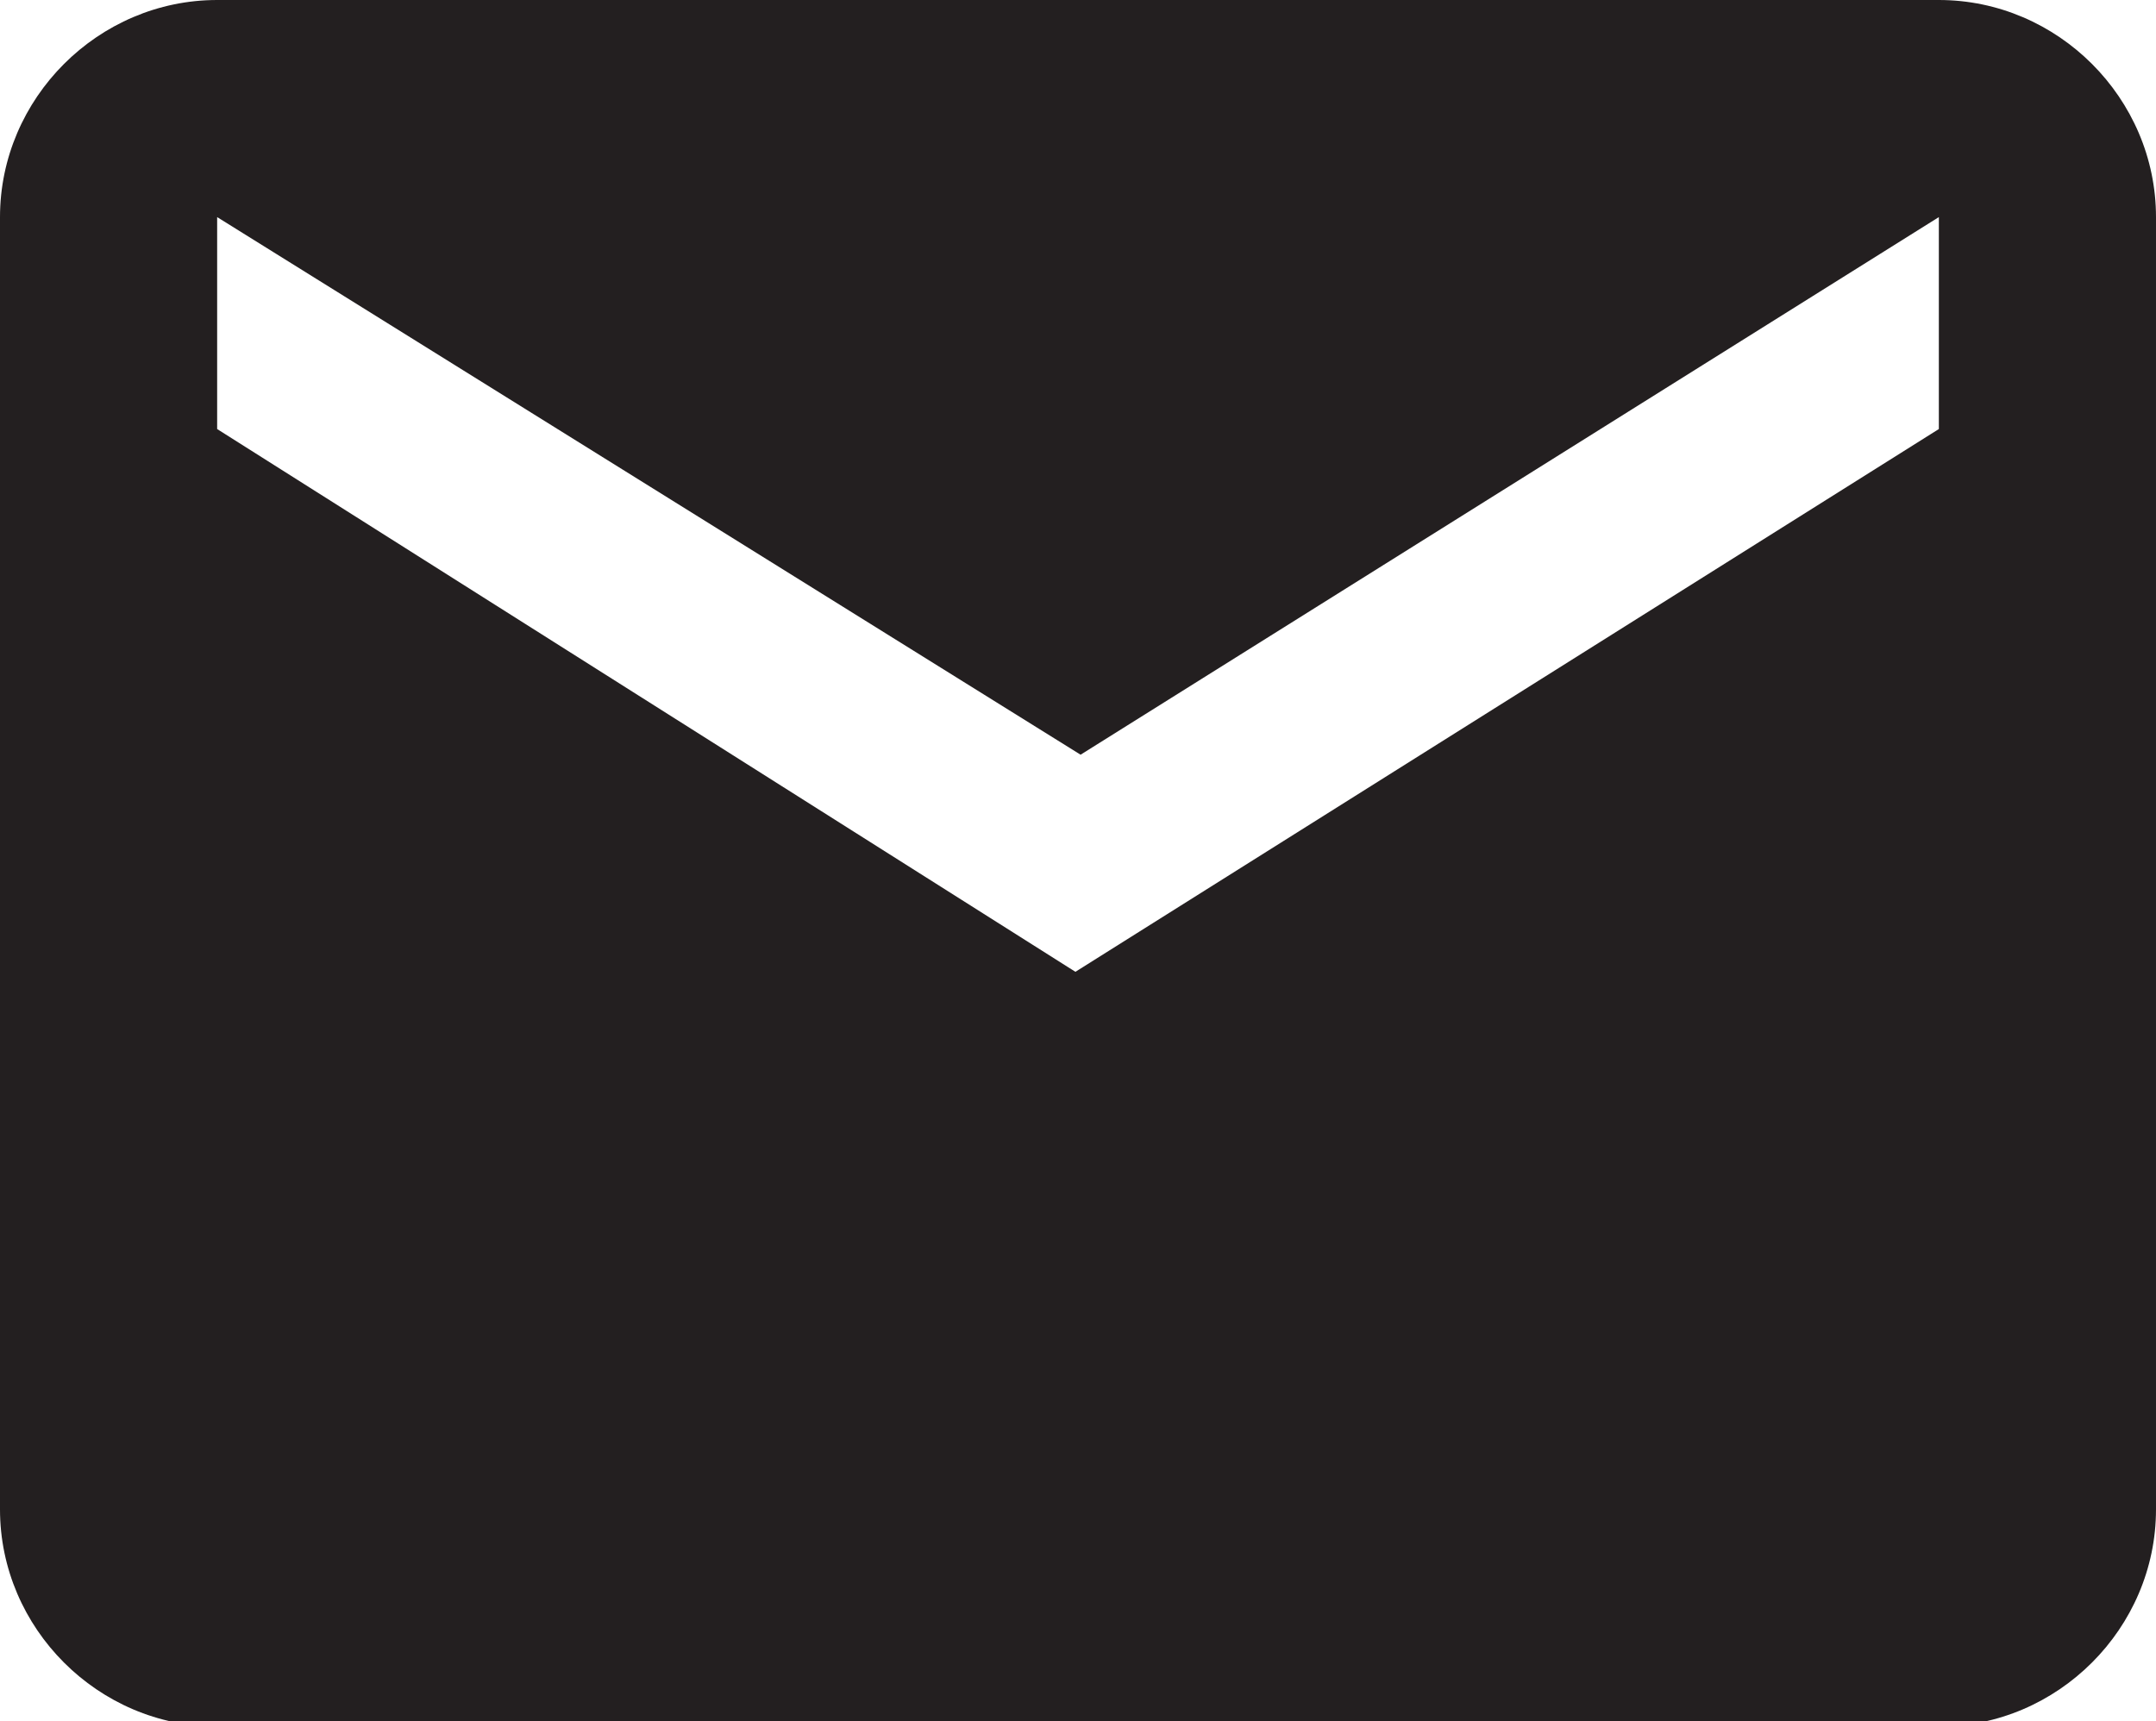 <?xml version="1.0" encoding="utf-8"?>
<!-- Generator: Adobe Illustrator 18.0.0, SVG Export Plug-In . SVG Version: 6.00 Build 0)  -->
<!DOCTYPE svg PUBLIC "-//W3C//DTD SVG 1.1//EN" "http://www.w3.org/Graphics/SVG/1.1/DTD/svg11.dtd">
<svg version="1.1" id="Layer_1" xmlns="http://www.w3.org/2000/svg" xmlns:xlink="http://www.w3.org/1999/xlink" x="0px" y="0px"
	 width="41.7px" height="33.3px" viewBox="0 0 41.7 33.3" enable-background="new 0 0 41.7 33.3" xml:space="preserve">
<path fill="#231F20" d="M37.5,0H4.2C1.9,0,0,1.9,0,4.2l0,25c0,2.3,1.9,4.2,4.2,4.2h33.3c2.3,0,4.2-1.9,4.2-4.2v-25
	C41.7,1.9,39.8,0,37.5,0z M37.5,8.3L20.8,18.8L4.2,8.3V4.2l16.7,10.4L37.5,4.2V8.3z"/>
</svg>
